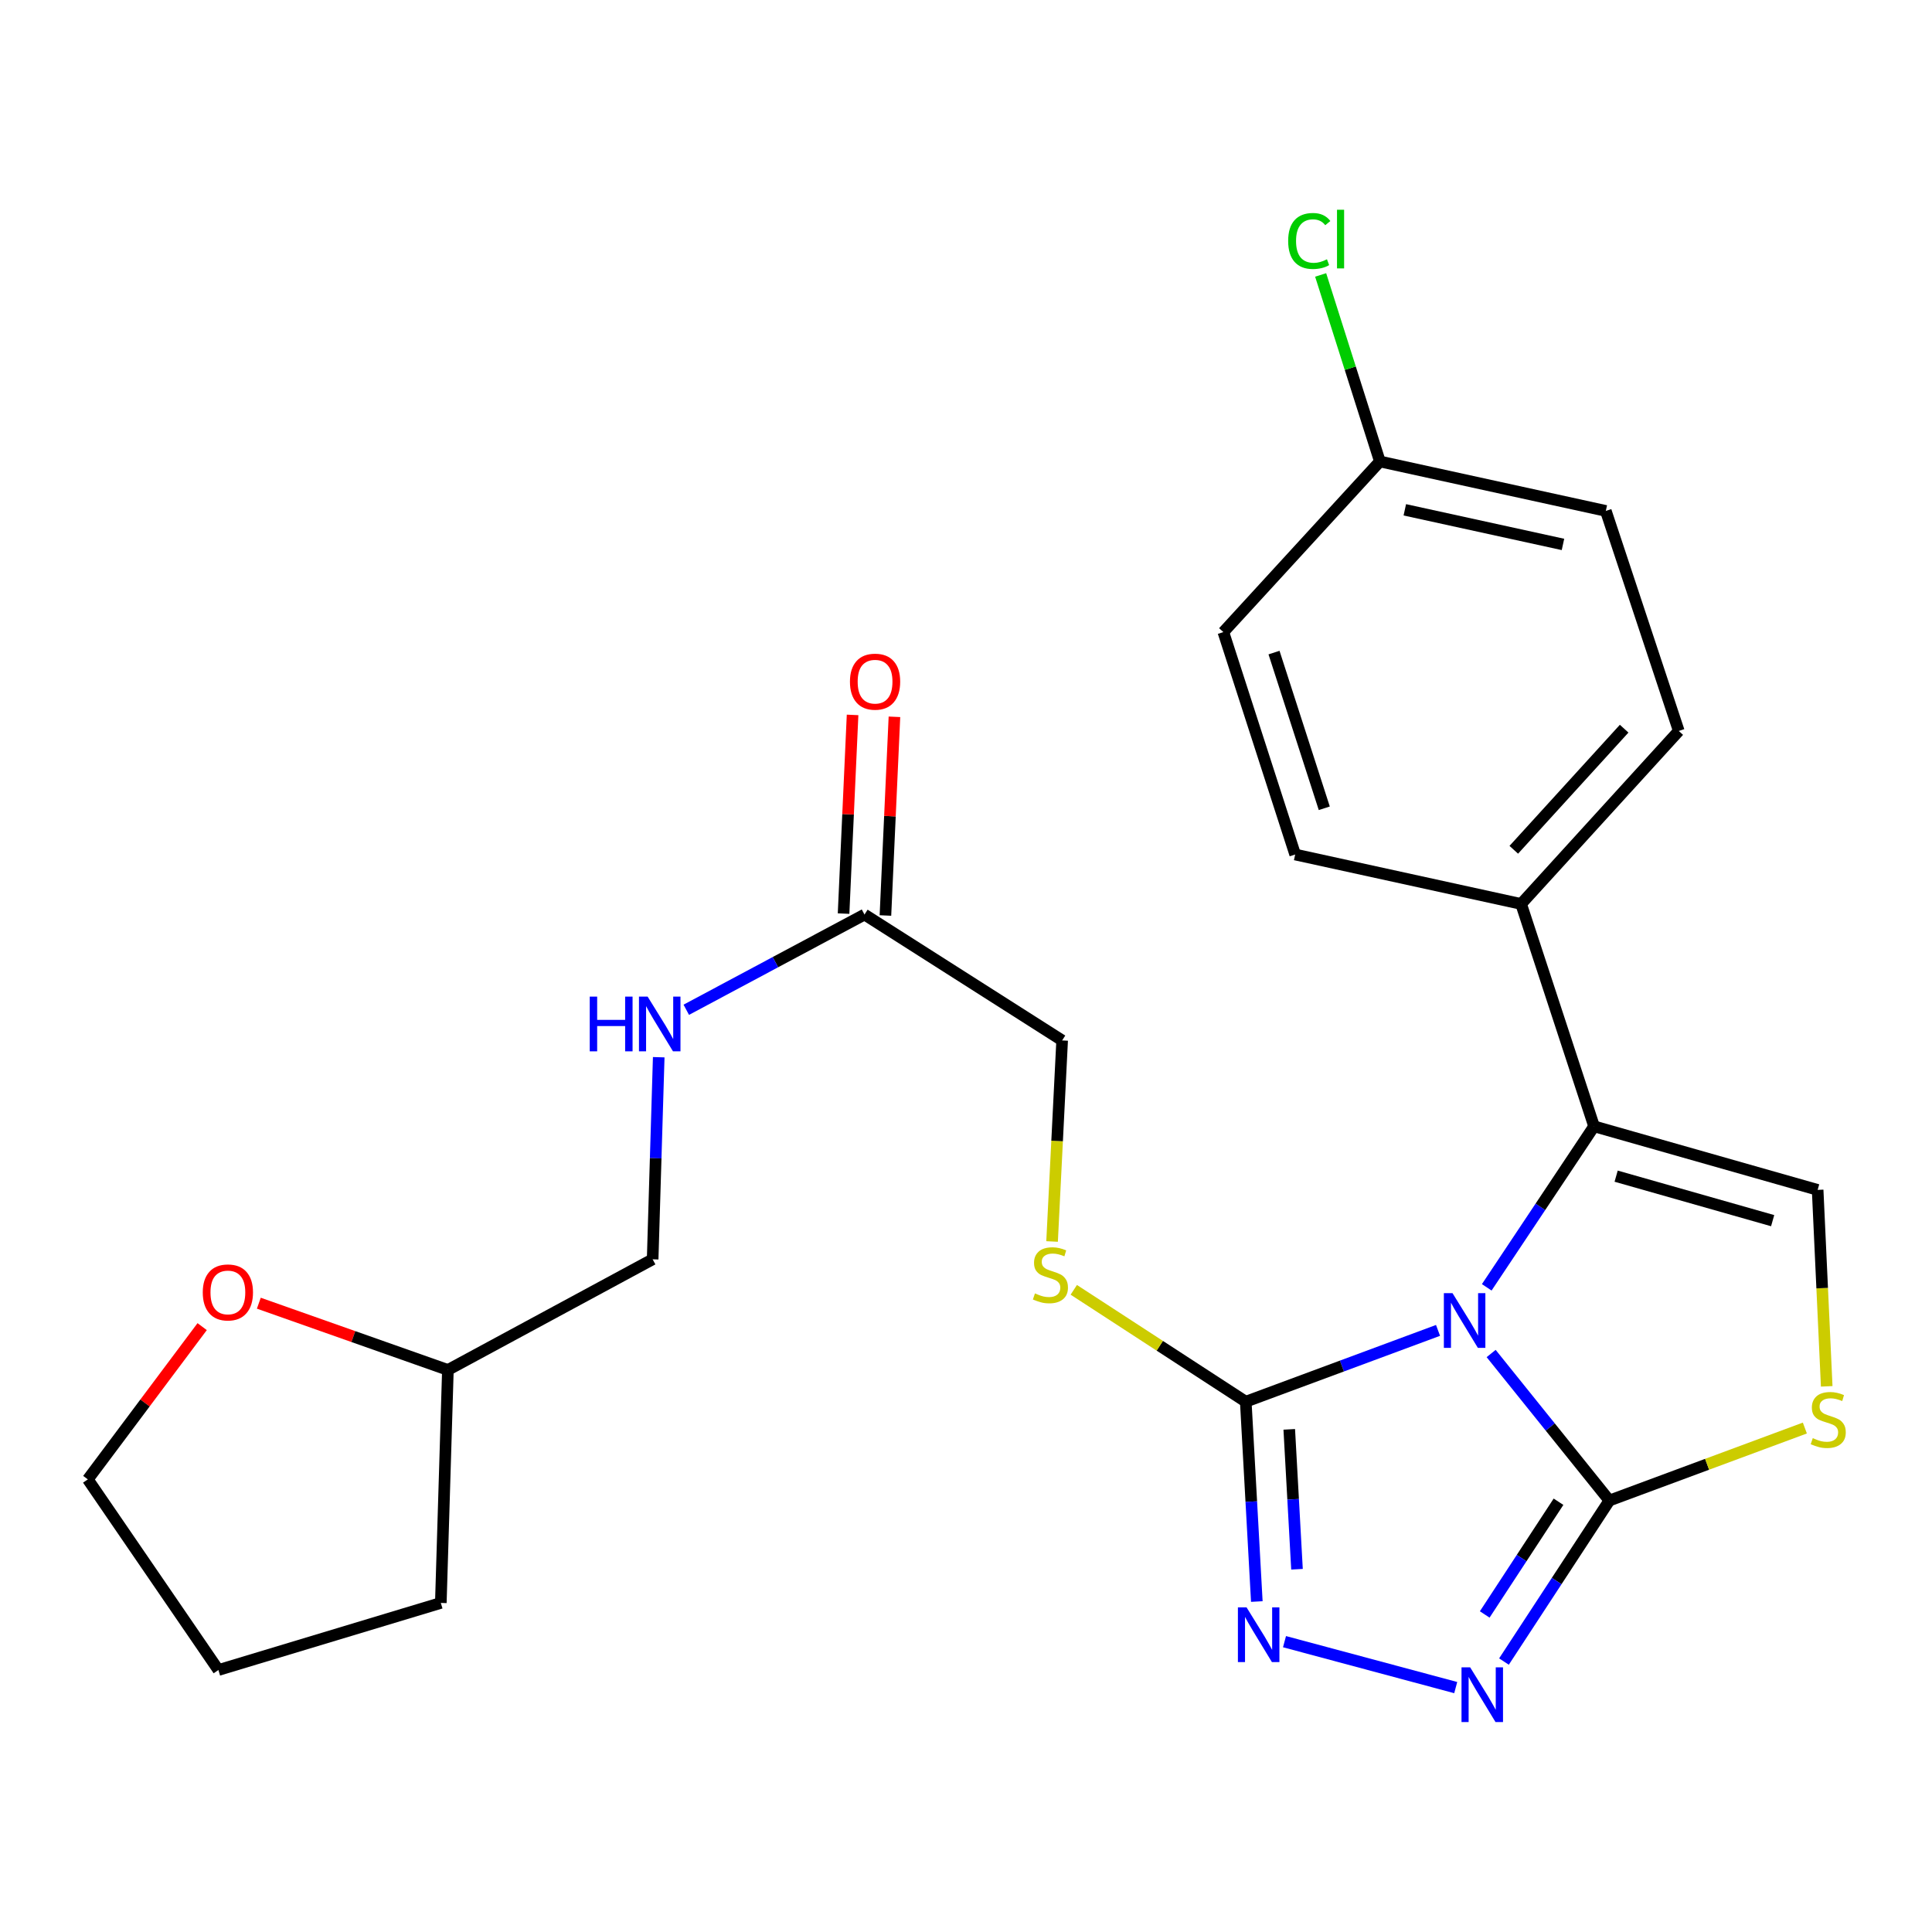 <?xml version='1.0' encoding='iso-8859-1'?>
<svg version='1.1' baseProfile='full'
              xmlns='http://www.w3.org/2000/svg'
                      xmlns:rdkit='http://www.rdkit.org/xml'
                      xmlns:xlink='http://www.w3.org/1999/xlink'
                  xml:space='preserve'
width='1000px' height='1000px' viewBox='0 0 1000 1000'>
<!-- END OF HEADER -->
<rect style='opacity:1.0;fill:#FFFFFF;stroke:none' width='1000' height='1000' x='0' y='0'> </rect>
<path class='bond-0' d='M 771.812,700.575 L 802.412,738.624' style='fill:none;fill-rule:evenodd;stroke:#0000FF;stroke-width:6px;stroke-linecap:butt;stroke-linejoin:miter;stroke-opacity:1' />
<path class='bond-0' d='M 802.412,738.624 L 833.012,776.674' style='fill:none;fill-rule:evenodd;stroke:#000000;stroke-width:6px;stroke-linecap:butt;stroke-linejoin:miter;stroke-opacity:1' />
<path class='bond-1' d='M 744.323,688.607 L 694.563,707.062' style='fill:none;fill-rule:evenodd;stroke:#0000FF;stroke-width:6px;stroke-linecap:butt;stroke-linejoin:miter;stroke-opacity:1' />
<path class='bond-1' d='M 694.563,707.062 L 644.804,725.516' style='fill:none;fill-rule:evenodd;stroke:#000000;stroke-width:6px;stroke-linecap:butt;stroke-linejoin:miter;stroke-opacity:1' />
<path class='bond-2' d='M 769.534,666.323 L 797.309,624.653' style='fill:none;fill-rule:evenodd;stroke:#0000FF;stroke-width:6px;stroke-linecap:butt;stroke-linejoin:miter;stroke-opacity:1' />
<path class='bond-2' d='M 797.309,624.653 L 825.084,582.983' style='fill:none;fill-rule:evenodd;stroke:#000000;stroke-width:6px;stroke-linecap:butt;stroke-linejoin:miter;stroke-opacity:1' />
<path class='bond-3' d='M 833.012,776.674 L 805.732,818.346' style='fill:none;fill-rule:evenodd;stroke:#000000;stroke-width:6px;stroke-linecap:butt;stroke-linejoin:miter;stroke-opacity:1' />
<path class='bond-3' d='M 805.732,818.346 L 778.451,860.019' style='fill:none;fill-rule:evenodd;stroke:#0000FF;stroke-width:6px;stroke-linecap:butt;stroke-linejoin:miter;stroke-opacity:1' />
<path class='bond-3' d='M 806.683,777.297 L 787.587,806.468' style='fill:none;fill-rule:evenodd;stroke:#000000;stroke-width:6px;stroke-linecap:butt;stroke-linejoin:miter;stroke-opacity:1' />
<path class='bond-3' d='M 787.587,806.468 L 768.491,835.639' style='fill:none;fill-rule:evenodd;stroke:#0000FF;stroke-width:6px;stroke-linecap:butt;stroke-linejoin:miter;stroke-opacity:1' />
<path class='bond-5' d='M 833.012,776.674 L 883.602,757.911' style='fill:none;fill-rule:evenodd;stroke:#000000;stroke-width:6px;stroke-linecap:butt;stroke-linejoin:miter;stroke-opacity:1' />
<path class='bond-5' d='M 883.602,757.911 L 934.191,739.149' style='fill:none;fill-rule:evenodd;stroke:#CCCC00;stroke-width:6px;stroke-linecap:butt;stroke-linejoin:miter;stroke-opacity:1' />
<path class='bond-4' d='M 644.804,725.516 L 647.666,777.235' style='fill:none;fill-rule:evenodd;stroke:#000000;stroke-width:6px;stroke-linecap:butt;stroke-linejoin:miter;stroke-opacity:1' />
<path class='bond-4' d='M 647.666,777.235 L 650.528,828.953' style='fill:none;fill-rule:evenodd;stroke:#0000FF;stroke-width:6px;stroke-linecap:butt;stroke-linejoin:miter;stroke-opacity:1' />
<path class='bond-4' d='M 667.316,739.833 L 669.32,776.036' style='fill:none;fill-rule:evenodd;stroke:#000000;stroke-width:6px;stroke-linecap:butt;stroke-linejoin:miter;stroke-opacity:1' />
<path class='bond-4' d='M 669.32,776.036 L 671.323,812.239' style='fill:none;fill-rule:evenodd;stroke:#0000FF;stroke-width:6px;stroke-linecap:butt;stroke-linejoin:miter;stroke-opacity:1' />
<path class='bond-7' d='M 644.804,725.516 L 600.296,696.564' style='fill:none;fill-rule:evenodd;stroke:#000000;stroke-width:6px;stroke-linecap:butt;stroke-linejoin:miter;stroke-opacity:1' />
<path class='bond-7' d='M 600.296,696.564 L 555.789,667.612' style='fill:none;fill-rule:evenodd;stroke:#CCCC00;stroke-width:6px;stroke-linecap:butt;stroke-linejoin:miter;stroke-opacity:1' />
<path class='bond-6' d='M 825.084,582.983 L 940.81,615.888' style='fill:none;fill-rule:evenodd;stroke:#000000;stroke-width:6px;stroke-linecap:butt;stroke-linejoin:miter;stroke-opacity:1' />
<path class='bond-6' d='M 836.512,608.779 L 917.52,631.812' style='fill:none;fill-rule:evenodd;stroke:#000000;stroke-width:6px;stroke-linecap:butt;stroke-linejoin:miter;stroke-opacity:1' />
<path class='bond-8' d='M 825.084,582.983 L 787.325,467.885' style='fill:none;fill-rule:evenodd;stroke:#000000;stroke-width:6px;stroke-linecap:butt;stroke-linejoin:miter;stroke-opacity:1' />
<path class='bond-26' d='M 753.48,873.497 L 664.859,849.723' style='fill:none;fill-rule:evenodd;stroke:#0000FF;stroke-width:6px;stroke-linecap:butt;stroke-linejoin:miter;stroke-opacity:1' />
<path class='bond-25' d='M 945.503,717.568 L 943.156,666.728' style='fill:none;fill-rule:evenodd;stroke:#CCCC00;stroke-width:6px;stroke-linecap:butt;stroke-linejoin:miter;stroke-opacity:1' />
<path class='bond-25' d='M 943.156,666.728 L 940.81,615.888' style='fill:none;fill-rule:evenodd;stroke:#000000;stroke-width:6px;stroke-linecap:butt;stroke-linejoin:miter;stroke-opacity:1' />
<path class='bond-13' d='M 544.553,642.59 L 547.159,590.557' style='fill:none;fill-rule:evenodd;stroke:#CCCC00;stroke-width:6px;stroke-linecap:butt;stroke-linejoin:miter;stroke-opacity:1' />
<path class='bond-13' d='M 547.159,590.557 L 549.766,538.525' style='fill:none;fill-rule:evenodd;stroke:#000000;stroke-width:6px;stroke-linecap:butt;stroke-linejoin:miter;stroke-opacity:1' />
<path class='bond-14' d='M 787.325,467.885 L 868.929,378.341' style='fill:none;fill-rule:evenodd;stroke:#000000;stroke-width:6px;stroke-linecap:butt;stroke-linejoin:miter;stroke-opacity:1' />
<path class='bond-14' d='M 783.536,439.845 L 840.659,377.164' style='fill:none;fill-rule:evenodd;stroke:#000000;stroke-width:6px;stroke-linecap:butt;stroke-linejoin:miter;stroke-opacity:1' />
<path class='bond-15' d='M 787.325,467.885 L 670.383,442.294' style='fill:none;fill-rule:evenodd;stroke:#000000;stroke-width:6px;stroke-linecap:butt;stroke-linejoin:miter;stroke-opacity:1' />
<path class='bond-9' d='M 447.462,473.367 L 549.766,538.525' style='fill:none;fill-rule:evenodd;stroke:#000000;stroke-width:6px;stroke-linecap:butt;stroke-linejoin:miter;stroke-opacity:1' />
<path class='bond-10' d='M 447.462,473.367 L 401.34,498.014' style='fill:none;fill-rule:evenodd;stroke:#000000;stroke-width:6px;stroke-linecap:butt;stroke-linejoin:miter;stroke-opacity:1' />
<path class='bond-10' d='M 401.34,498.014 L 355.217,522.662' style='fill:none;fill-rule:evenodd;stroke:#0000FF;stroke-width:6px;stroke-linecap:butt;stroke-linejoin:miter;stroke-opacity:1' />
<path class='bond-11' d='M 458.295,473.858 L 460.627,422.439' style='fill:none;fill-rule:evenodd;stroke:#000000;stroke-width:6px;stroke-linecap:butt;stroke-linejoin:miter;stroke-opacity:1' />
<path class='bond-11' d='M 460.627,422.439 L 462.959,371.02' style='fill:none;fill-rule:evenodd;stroke:#FF0000;stroke-width:6px;stroke-linecap:butt;stroke-linejoin:miter;stroke-opacity:1' />
<path class='bond-11' d='M 436.63,472.875 L 438.962,421.456' style='fill:none;fill-rule:evenodd;stroke:#000000;stroke-width:6px;stroke-linecap:butt;stroke-linejoin:miter;stroke-opacity:1' />
<path class='bond-11' d='M 438.962,421.456 L 441.294,370.037' style='fill:none;fill-rule:evenodd;stroke:#FF0000;stroke-width:6px;stroke-linecap:butt;stroke-linejoin:miter;stroke-opacity:1' />
<path class='bond-17' d='M 340.955,547.213 L 339.382,599.514' style='fill:none;fill-rule:evenodd;stroke:#0000FF;stroke-width:6px;stroke-linecap:butt;stroke-linejoin:miter;stroke-opacity:1' />
<path class='bond-17' d='M 339.382,599.514 L 337.81,651.816' style='fill:none;fill-rule:evenodd;stroke:#000000;stroke-width:6px;stroke-linecap:butt;stroke-linejoin:miter;stroke-opacity:1' />
<path class='bond-12' d='M 133.969,674.532 L 182.9,691.807' style='fill:none;fill-rule:evenodd;stroke:#FF0000;stroke-width:6px;stroke-linecap:butt;stroke-linejoin:miter;stroke-opacity:1' />
<path class='bond-12' d='M 182.9,691.807 L 231.832,709.082' style='fill:none;fill-rule:evenodd;stroke:#000000;stroke-width:6px;stroke-linecap:butt;stroke-linejoin:miter;stroke-opacity:1' />
<path class='bond-22' d='M 104.637,686.661 L 75.046,726.191' style='fill:none;fill-rule:evenodd;stroke:#FF0000;stroke-width:6px;stroke-linecap:butt;stroke-linejoin:miter;stroke-opacity:1' />
<path class='bond-22' d='M 75.046,726.191 L 45.455,765.722' style='fill:none;fill-rule:evenodd;stroke:#000000;stroke-width:6px;stroke-linecap:butt;stroke-linejoin:miter;stroke-opacity:1' />
<path class='bond-19' d='M 868.929,378.341 L 831.169,264.447' style='fill:none;fill-rule:evenodd;stroke:#000000;stroke-width:6px;stroke-linecap:butt;stroke-linejoin:miter;stroke-opacity:1' />
<path class='bond-18' d='M 670.383,442.294 L 633.213,327.171' style='fill:none;fill-rule:evenodd;stroke:#000000;stroke-width:6px;stroke-linecap:butt;stroke-linejoin:miter;stroke-opacity:1' />
<path class='bond-18' d='M 685.445,418.362 L 659.427,337.776' style='fill:none;fill-rule:evenodd;stroke:#000000;stroke-width:6px;stroke-linecap:butt;stroke-linejoin:miter;stroke-opacity:1' />
<path class='bond-16' d='M 714.227,238.856 L 633.213,327.171' style='fill:none;fill-rule:evenodd;stroke:#000000;stroke-width:6px;stroke-linecap:butt;stroke-linejoin:miter;stroke-opacity:1' />
<path class='bond-21' d='M 714.227,238.856 L 698.896,190.58' style='fill:none;fill-rule:evenodd;stroke:#000000;stroke-width:6px;stroke-linecap:butt;stroke-linejoin:miter;stroke-opacity:1' />
<path class='bond-21' d='M 698.896,190.58 L 683.566,142.305' style='fill:none;fill-rule:evenodd;stroke:#00CC00;stroke-width:6px;stroke-linecap:butt;stroke-linejoin:miter;stroke-opacity:1' />
<path class='bond-27' d='M 714.227,238.856 L 831.169,264.447' style='fill:none;fill-rule:evenodd;stroke:#000000;stroke-width:6px;stroke-linecap:butt;stroke-linejoin:miter;stroke-opacity:1' />
<path class='bond-27' d='M 727.132,263.88 L 808.991,281.794' style='fill:none;fill-rule:evenodd;stroke:#000000;stroke-width:6px;stroke-linecap:butt;stroke-linejoin:miter;stroke-opacity:1' />
<path class='bond-20' d='M 337.81,651.816 L 231.832,709.082' style='fill:none;fill-rule:evenodd;stroke:#000000;stroke-width:6px;stroke-linecap:butt;stroke-linejoin:miter;stroke-opacity:1' />
<path class='bond-23' d='M 231.832,709.082 L 228.169,829.675' style='fill:none;fill-rule:evenodd;stroke:#000000;stroke-width:6px;stroke-linecap:butt;stroke-linejoin:miter;stroke-opacity:1' />
<path class='bond-28' d='M 45.455,765.722 L 113.046,864.398' style='fill:none;fill-rule:evenodd;stroke:#000000;stroke-width:6px;stroke-linecap:butt;stroke-linejoin:miter;stroke-opacity:1' />
<path class='bond-24' d='M 228.169,829.675 L 113.046,864.398' style='fill:none;fill-rule:evenodd;stroke:#000000;stroke-width:6px;stroke-linecap:butt;stroke-linejoin:miter;stroke-opacity:1' />
<path  class='atom-0' d='M 751.823 669.343
L 761.103 684.343
Q 762.023 685.823, 763.503 688.503
Q 764.983 691.183, 765.063 691.343
L 765.063 669.343
L 768.823 669.343
L 768.823 697.663
L 764.943 697.663
L 754.983 681.263
Q 753.823 679.343, 752.583 677.143
Q 751.383 674.943, 751.023 674.263
L 751.023 697.663
L 747.343 697.663
L 747.343 669.343
L 751.823 669.343
' fill='#0000FF'/>
<path  class='atom-4' d='M 760.956 863.022
L 770.236 878.022
Q 771.156 879.502, 772.636 882.182
Q 774.116 884.862, 774.196 885.022
L 774.196 863.022
L 777.956 863.022
L 777.956 891.342
L 774.076 891.342
L 764.116 874.942
Q 762.956 873.022, 761.716 870.822
Q 760.516 868.622, 760.156 867.942
L 760.156 891.342
L 756.476 891.342
L 756.476 863.022
L 760.956 863.022
' fill='#0000FF'/>
<path  class='atom-5' d='M 645.219 831.973
L 654.499 846.973
Q 655.419 848.453, 656.899 851.133
Q 658.379 853.813, 658.459 853.973
L 658.459 831.973
L 662.219 831.973
L 662.219 860.293
L 658.339 860.293
L 648.379 843.893
Q 647.219 841.973, 645.979 839.773
Q 644.779 837.573, 644.419 836.893
L 644.419 860.293
L 640.739 860.293
L 640.739 831.973
L 645.219 831.973
' fill='#0000FF'/>
<path  class='atom-6' d='M 938.292 744.381
Q 938.612 744.501, 939.932 745.061
Q 941.252 745.621, 942.692 745.981
Q 944.172 746.301, 945.612 746.301
Q 948.292 746.301, 949.852 745.021
Q 951.412 743.701, 951.412 741.421
Q 951.412 739.861, 950.612 738.901
Q 949.852 737.941, 948.652 737.421
Q 947.452 736.901, 945.452 736.301
Q 942.932 735.541, 941.412 734.821
Q 939.932 734.101, 938.852 732.581
Q 937.812 731.061, 937.812 728.501
Q 937.812 724.941, 940.212 722.741
Q 942.652 720.541, 947.452 720.541
Q 950.732 720.541, 954.452 722.101
L 953.532 725.181
Q 950.132 723.781, 947.572 723.781
Q 944.812 723.781, 943.292 724.941
Q 941.772 726.061, 941.812 728.021
Q 941.812 729.541, 942.572 730.461
Q 943.372 731.381, 944.492 731.901
Q 945.652 732.421, 947.572 733.021
Q 950.132 733.821, 951.652 734.621
Q 953.172 735.421, 954.252 737.061
Q 955.372 738.661, 955.372 741.421
Q 955.372 745.341, 952.732 747.461
Q 950.132 749.541, 945.772 749.541
Q 943.252 749.541, 941.332 748.981
Q 939.452 748.461, 937.212 747.541
L 938.292 744.381
' fill='#CCCC00'/>
<path  class='atom-8' d='M 535.693 669.464
Q 536.013 669.584, 537.333 670.144
Q 538.653 670.704, 540.093 671.064
Q 541.573 671.384, 543.013 671.384
Q 545.693 671.384, 547.253 670.104
Q 548.813 668.784, 548.813 666.504
Q 548.813 664.944, 548.013 663.984
Q 547.253 663.024, 546.053 662.504
Q 544.853 661.984, 542.853 661.384
Q 540.333 660.624, 538.813 659.904
Q 537.333 659.184, 536.253 657.664
Q 535.213 656.144, 535.213 653.584
Q 535.213 650.024, 537.613 647.824
Q 540.053 645.624, 544.853 645.624
Q 548.133 645.624, 551.853 647.184
L 550.933 650.264
Q 547.533 648.864, 544.973 648.864
Q 542.213 648.864, 540.693 650.024
Q 539.173 651.144, 539.213 653.104
Q 539.213 654.624, 539.973 655.544
Q 540.773 656.464, 541.893 656.984
Q 543.053 657.504, 544.973 658.104
Q 547.533 658.904, 549.053 659.704
Q 550.573 660.504, 551.653 662.144
Q 552.773 663.744, 552.773 666.504
Q 552.773 670.424, 550.133 672.544
Q 547.533 674.624, 543.173 674.624
Q 540.653 674.624, 538.733 674.064
Q 536.853 673.544, 534.613 672.624
L 535.693 669.464
' fill='#CCCC00'/>
<path  class='atom-11' d='M 305.252 515.846
L 309.092 515.846
L 309.092 527.886
L 323.572 527.886
L 323.572 515.846
L 327.412 515.846
L 327.412 544.166
L 323.572 544.166
L 323.572 531.086
L 309.092 531.086
L 309.092 544.166
L 305.252 544.166
L 305.252 515.846
' fill='#0000FF'/>
<path  class='atom-11' d='M 335.212 515.846
L 344.492 530.846
Q 345.412 532.326, 346.892 535.006
Q 348.372 537.686, 348.452 537.846
L 348.452 515.846
L 352.212 515.846
L 352.212 544.166
L 348.332 544.166
L 338.372 527.766
Q 337.212 525.846, 335.972 523.646
Q 334.772 521.446, 334.412 520.766
L 334.412 544.166
L 330.732 544.166
L 330.732 515.846
L 335.212 515.846
' fill='#0000FF'/>
<path  class='atom-12' d='M 439.932 352.83
Q 439.932 346.03, 443.292 342.23
Q 446.652 338.43, 452.932 338.43
Q 459.212 338.43, 462.572 342.23
Q 465.932 346.03, 465.932 352.83
Q 465.932 359.71, 462.532 363.63
Q 459.132 367.51, 452.932 367.51
Q 446.692 367.51, 443.292 363.63
Q 439.932 359.75, 439.932 352.83
M 452.932 364.31
Q 457.252 364.31, 459.572 361.43
Q 461.932 358.51, 461.932 352.83
Q 461.932 347.27, 459.572 344.47
Q 457.252 341.63, 452.932 341.63
Q 448.612 341.63, 446.252 344.43
Q 443.932 347.23, 443.932 352.83
Q 443.932 358.55, 446.252 361.43
Q 448.612 364.31, 452.932 364.31
' fill='#FF0000'/>
<path  class='atom-13' d='M 104.95 668.957
Q 104.95 662.157, 108.31 658.357
Q 111.67 654.557, 117.95 654.557
Q 124.23 654.557, 127.59 658.357
Q 130.95 662.157, 130.95 668.957
Q 130.95 675.837, 127.55 679.757
Q 124.15 683.637, 117.95 683.637
Q 111.71 683.637, 108.31 679.757
Q 104.95 675.877, 104.95 668.957
M 117.95 680.437
Q 122.27 680.437, 124.59 677.557
Q 126.95 674.637, 126.95 668.957
Q 126.95 663.397, 124.59 660.597
Q 122.27 657.757, 117.95 657.757
Q 113.63 657.757, 111.27 660.557
Q 108.95 663.357, 108.95 668.957
Q 108.95 674.677, 111.27 677.557
Q 113.63 680.437, 117.95 680.437
' fill='#FF0000'/>
<path  class='atom-22' d='M 666.752 124.725
Q 666.752 117.685, 670.032 114.005
Q 673.352 110.285, 679.632 110.285
Q 685.472 110.285, 688.592 114.405
L 685.952 116.565
Q 683.672 113.565, 679.632 113.565
Q 675.352 113.565, 673.072 116.445
Q 670.832 119.285, 670.832 124.725
Q 670.832 130.325, 673.152 133.205
Q 675.512 136.085, 680.072 136.085
Q 683.192 136.085, 686.832 134.205
L 687.952 137.205
Q 686.472 138.165, 684.232 138.725
Q 681.992 139.285, 679.512 139.285
Q 673.352 139.285, 670.032 135.525
Q 666.752 131.765, 666.752 124.725
' fill='#00CC00'/>
<path  class='atom-22' d='M 692.032 108.565
L 695.712 108.565
L 695.712 138.925
L 692.032 138.925
L 692.032 108.565
' fill='#00CC00'/>
</svg>
